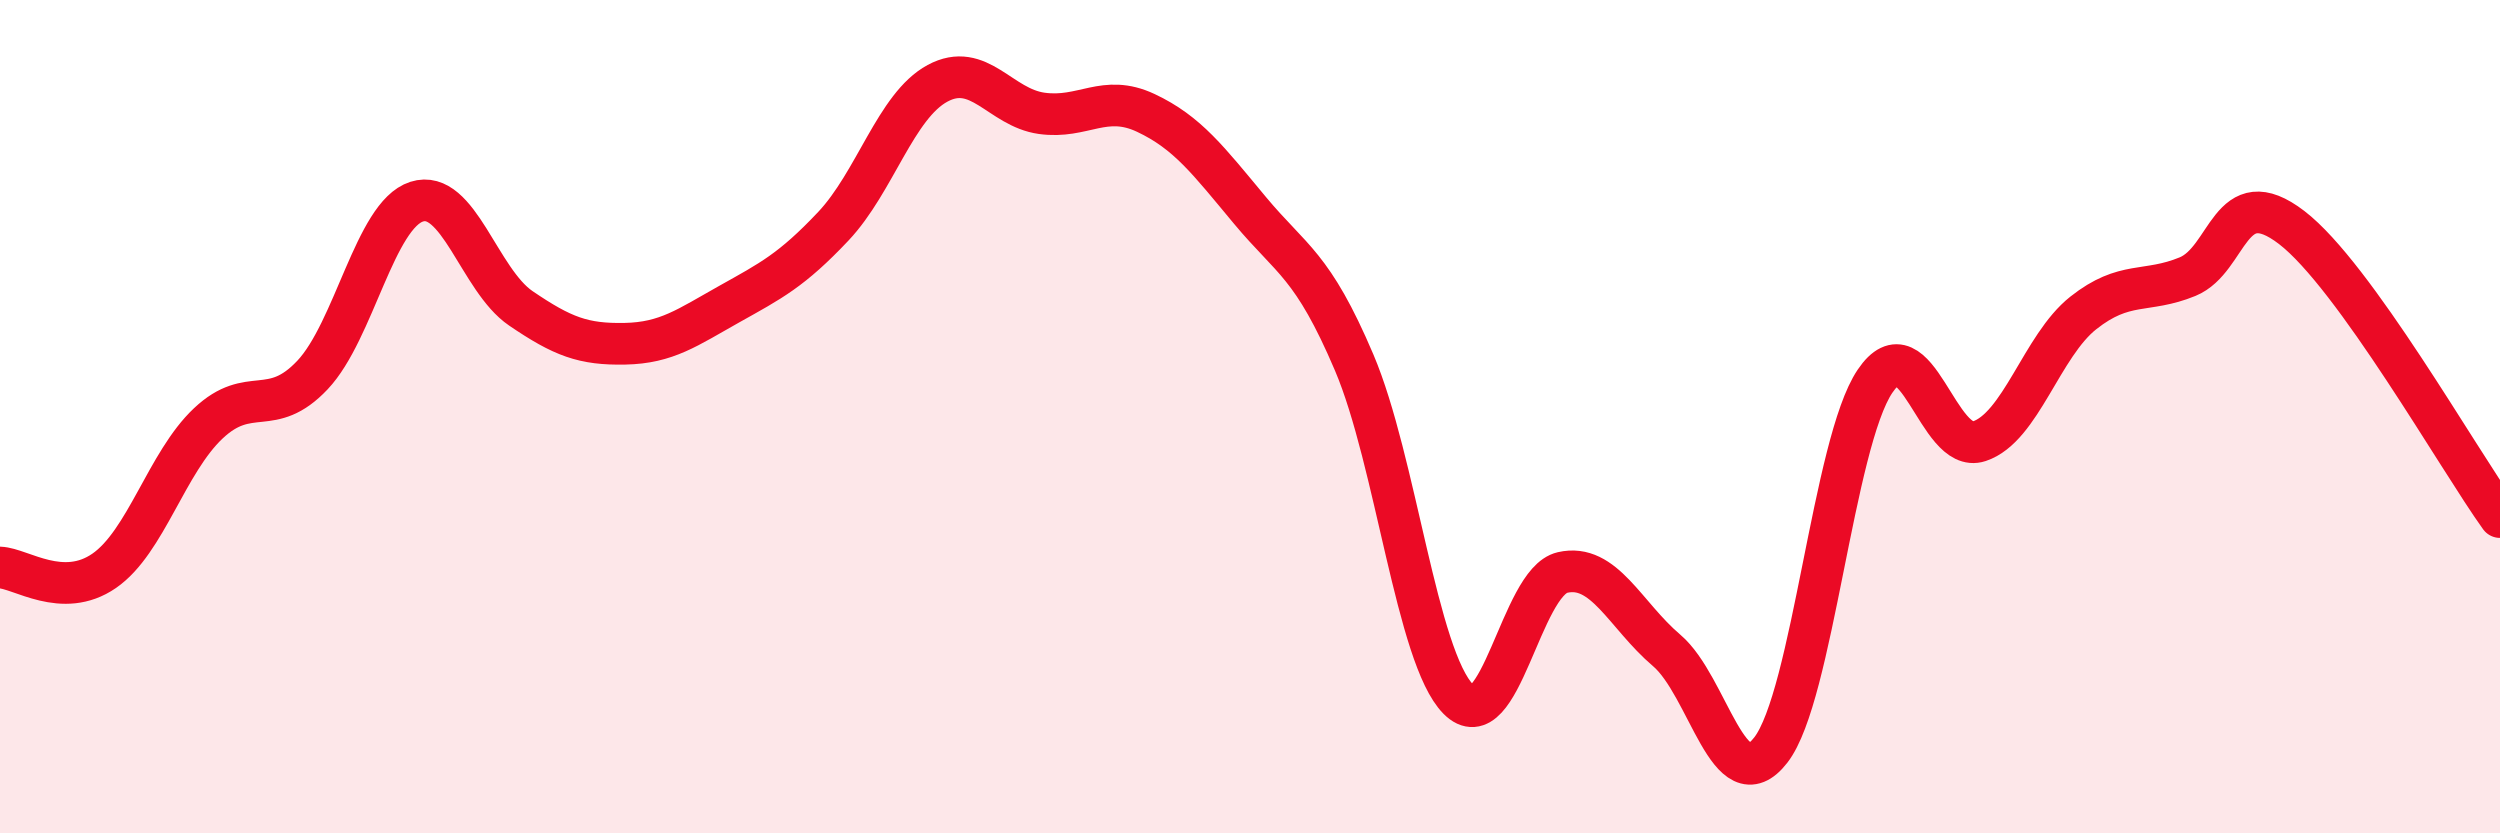 
    <svg width="60" height="20" viewBox="0 0 60 20" xmlns="http://www.w3.org/2000/svg">
      <path
        d="M 0,13.62 C 0.5,13.64 1.5,14.39 2.5,13.7 C 3.5,13.01 4,11.1 5,10.16 C 6,9.22 6.5,10.06 7.5,9 C 8.5,7.94 9,5.16 10,4.84 C 11,4.52 11.5,6.72 12.5,7.4 C 13.5,8.08 14,8.27 15,8.25 C 16,8.23 16.5,7.86 17.5,7.3 C 18.5,6.74 19,6.49 20,5.43 C 21,4.37 21.5,2.54 22.5,2 C 23.5,1.46 24,2.58 25,2.72 C 26,2.86 26.5,2.24 27.5,2.71 C 28.5,3.18 29,3.85 30,5.05 C 31,6.25 31.5,6.35 32.5,8.7 C 33.5,11.05 34,15.77 35,16.78 C 36,17.79 36.5,13.97 37.5,13.74 C 38.5,13.51 39,14.76 40,15.61 C 41,16.46 41.5,19.29 42.5,18 C 43.5,16.71 44,10.63 45,9.15 C 46,7.67 46.5,10.92 47.5,10.59 C 48.5,10.26 49,8.3 50,7.51 C 51,6.72 51.5,7.05 52.5,6.64 C 53.5,6.23 53.5,4.31 55,5.46 C 56.5,6.61 59,11.02 60,12.41L60 20L0 20Z"
        fill="#EB0A25"
        opacity="0.1"
        stroke-linecap="round"
        stroke-linejoin="round"
      />
      <path
        d="M 0,13.62 C 0.5,13.64 1.5,14.39 2.5,13.7 C 3.5,13.01 4,11.1 5,10.16 C 6,9.22 6.5,10.06 7.5,9 C 8.5,7.94 9,5.16 10,4.84 C 11,4.52 11.5,6.72 12.5,7.4 C 13.5,8.08 14,8.27 15,8.25 C 16,8.23 16.5,7.86 17.5,7.3 C 18.5,6.74 19,6.49 20,5.43 C 21,4.37 21.5,2.54 22.5,2 C 23.5,1.46 24,2.58 25,2.72 C 26,2.86 26.5,2.24 27.5,2.71 C 28.5,3.18 29,3.85 30,5.05 C 31,6.25 31.5,6.35 32.5,8.7 C 33.5,11.05 34,15.77 35,16.78 C 36,17.79 36.5,13.97 37.5,13.74 C 38.5,13.51 39,14.76 40,15.61 C 41,16.46 41.5,19.29 42.5,18 C 43.5,16.71 44,10.63 45,9.15 C 46,7.67 46.5,10.92 47.5,10.59 C 48.5,10.26 49,8.3 50,7.51 C 51,6.72 51.5,7.05 52.5,6.64 C 53.5,6.23 53.5,4.31 55,5.46 C 56.5,6.61 59,11.02 60,12.41"
        stroke="#EB0A25"
        stroke-width="1"
        fill="none"
        stroke-linecap="round"
        stroke-linejoin="round"
      />
    </svg>
  